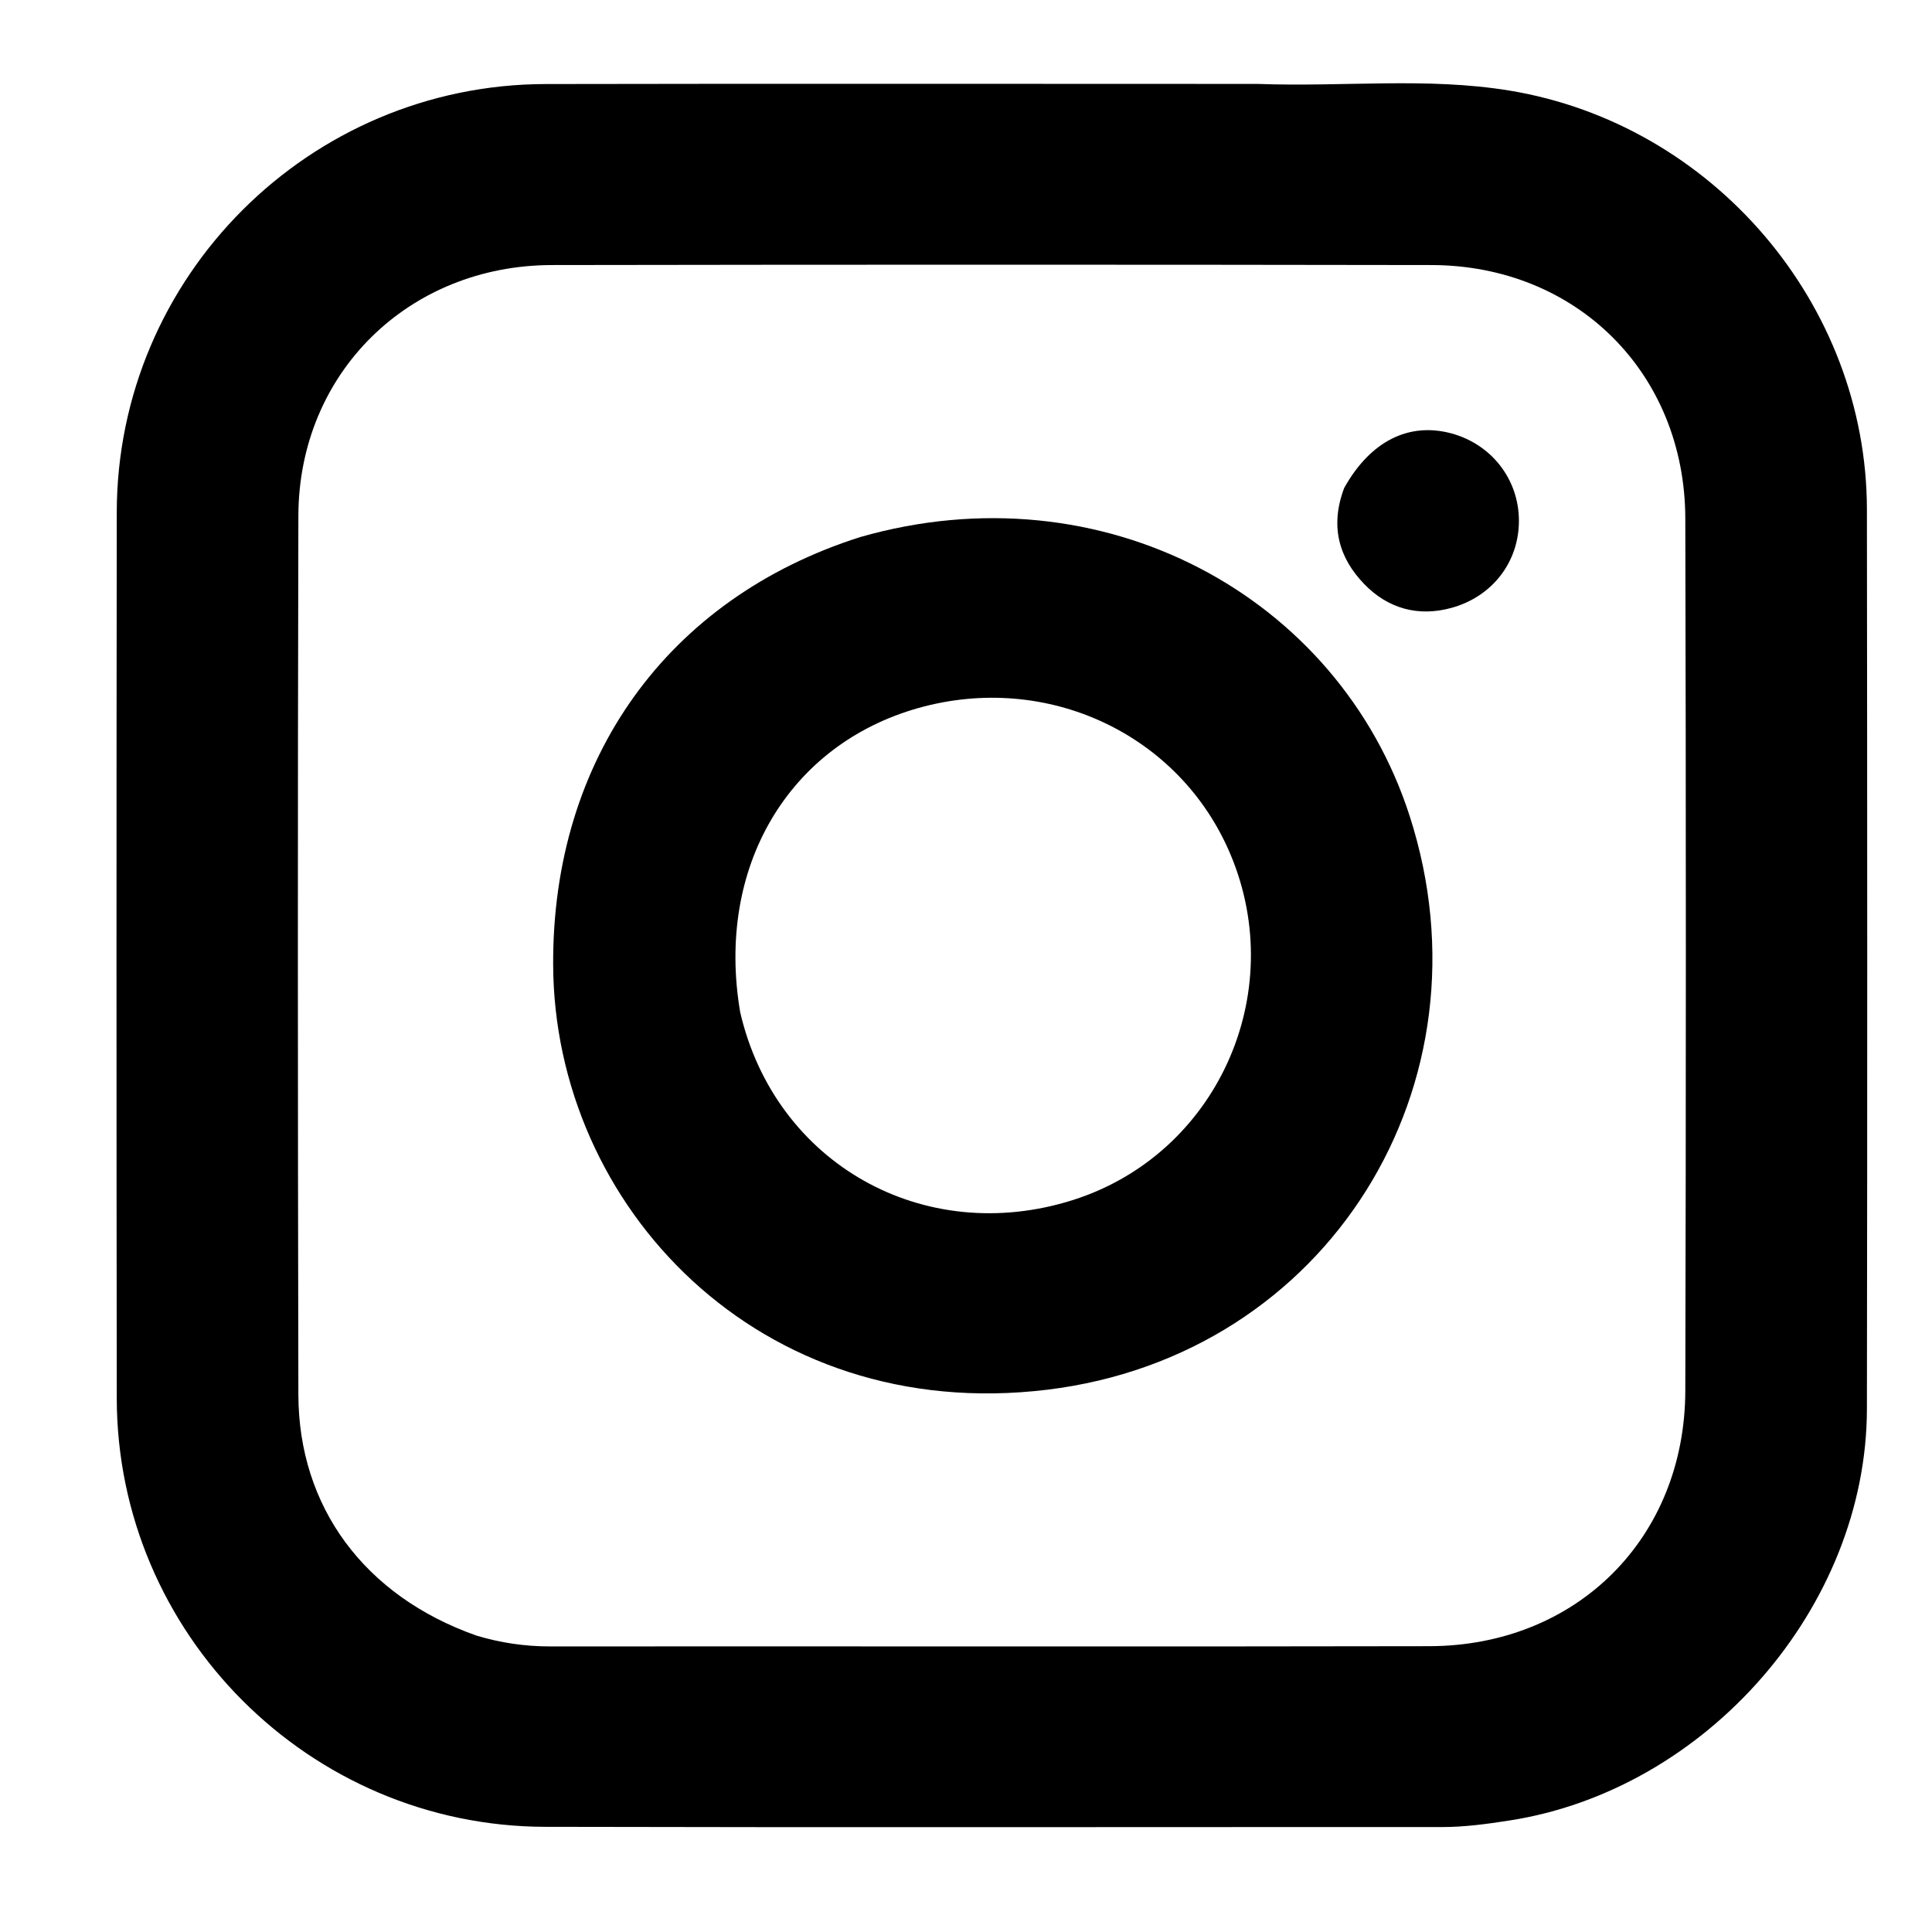 <svg width="16" height="16" viewBox="0 0 16 16" fill="none" xmlns="http://www.w3.org/2000/svg">
<path d="M10.416 0.695C11.13 0.721 11.817 0.638 12.5 0.75C14.183 1.027 15.459 2.517 15.461 4.219C15.464 6.702 15.465 9.184 15.461 11.667C15.459 13.307 14.133 14.825 12.498 15.077C12.312 15.106 12.127 15.131 11.938 15.131C9.464 15.13 6.99 15.135 4.516 15.129C2.561 15.125 0.968 13.528 0.967 11.578C0.964 9.133 0.964 6.688 0.967 4.243C0.969 2.29 2.561 0.7 4.518 0.696C6.475 0.692 8.431 0.695 10.416 0.695ZM3.945 13.545C4.144 13.605 4.346 13.635 4.556 13.635C6.983 13.633 9.41 13.638 11.838 13.633C13.059 13.63 13.954 12.737 13.957 11.517C13.963 9.109 13.963 6.701 13.957 4.294C13.954 3.09 13.056 2.196 11.852 2.195C9.425 2.191 6.998 2.191 4.571 2.195C3.382 2.197 2.474 3.091 2.471 4.271C2.465 6.698 2.466 9.124 2.471 11.55C2.473 12.478 3.016 13.217 3.945 13.545Z" fill="black"/>
<path d="M7.123 4.448C9.128 3.873 11.085 4.932 11.674 6.757C12.39 8.976 10.999 11.226 8.673 11.509C6.288 11.799 4.588 9.988 4.581 7.988C4.574 6.285 5.526 4.956 7.123 4.448ZM6.13 8.383C6.42 9.636 7.65 10.33 8.886 9.938C10.073 9.561 10.678 8.234 10.19 7.075C9.77 6.078 8.67 5.563 7.604 5.864C6.534 6.166 5.925 7.178 6.13 8.383Z" fill="black"/>
<path d="M11.132 4.041C11.35 3.651 11.669 3.495 12.019 3.589C12.352 3.679 12.578 3.969 12.579 4.311C12.58 4.652 12.361 4.94 12.021 5.034C11.743 5.111 11.492 5.038 11.298 4.837C11.089 4.621 11.012 4.359 11.132 4.041Z" fill="black"/>
</svg>
